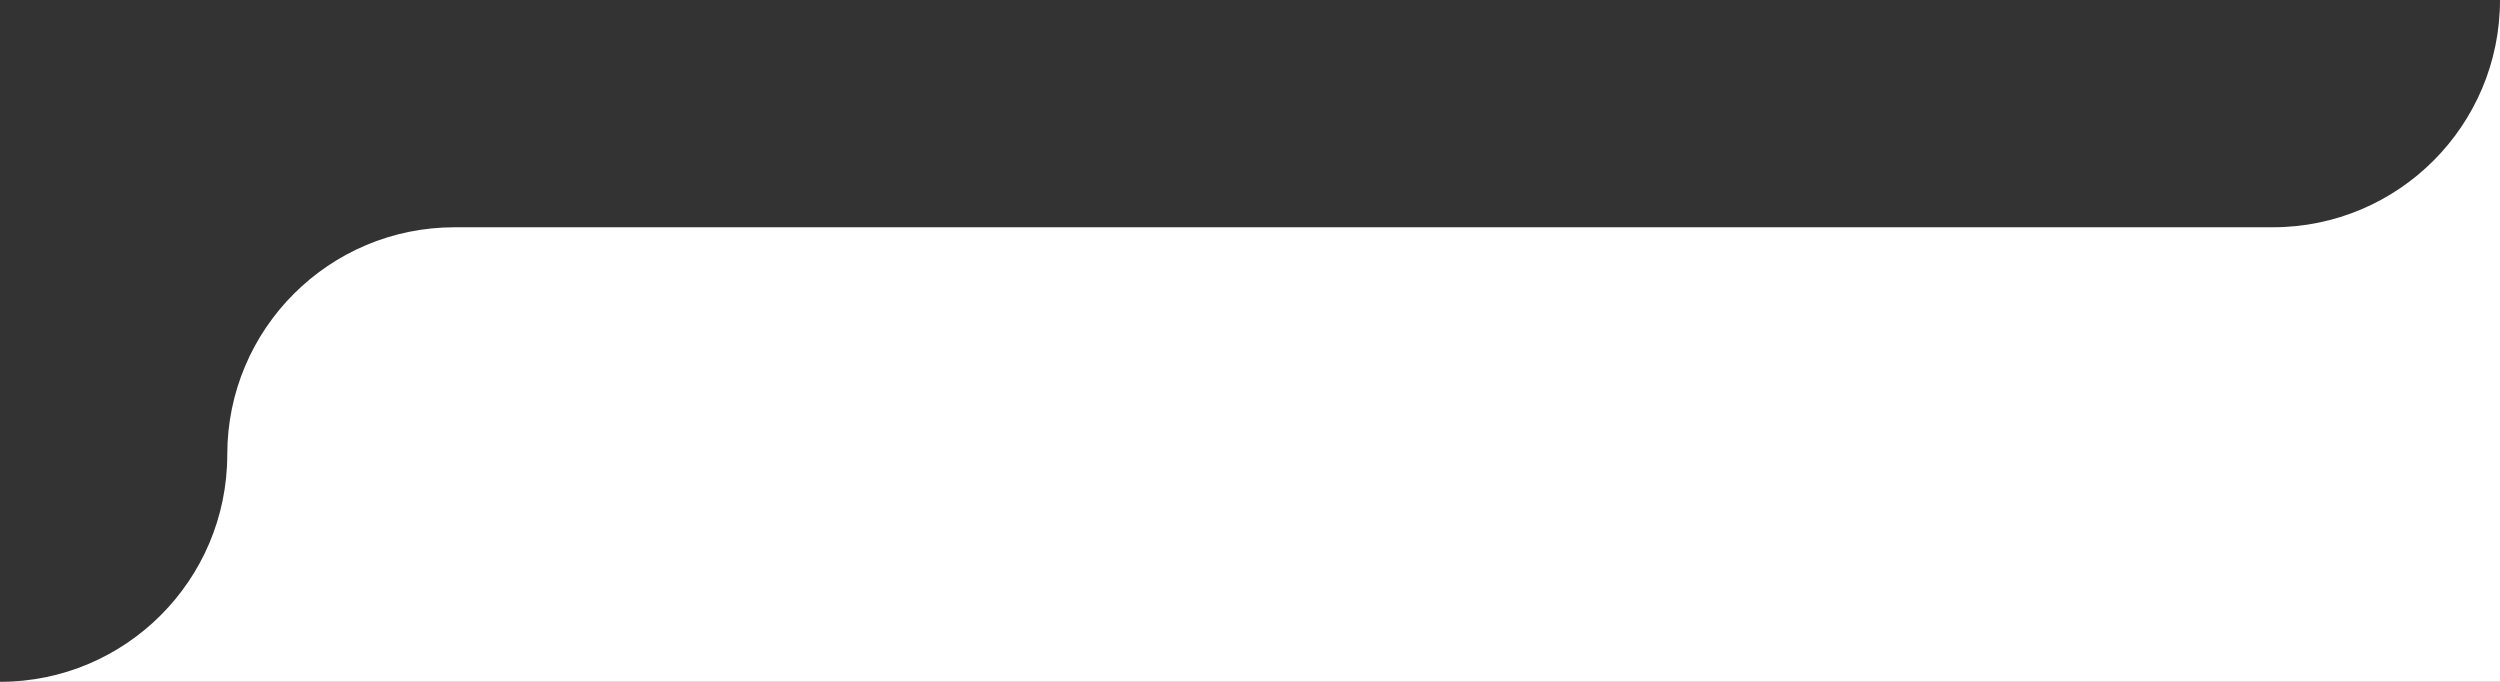 <?xml version="1.0" encoding="UTF-8"?> <svg xmlns="http://www.w3.org/2000/svg" width="220" height="60" viewBox="0 0 220 60" fill="none"><rect x="0" y="0" width="220" height="60" fill="#333333" stroke="none"/> <path fill-rule="evenodd" clip-rule="evenodd" d="M200 20C211.046 20 220 11.046 220 0V20V40V60H200H40H20H0C11.046 60 20 51.046 20 40C20 28.954 28.954 20 40 20H200Z" fill="white"></path> </svg> 